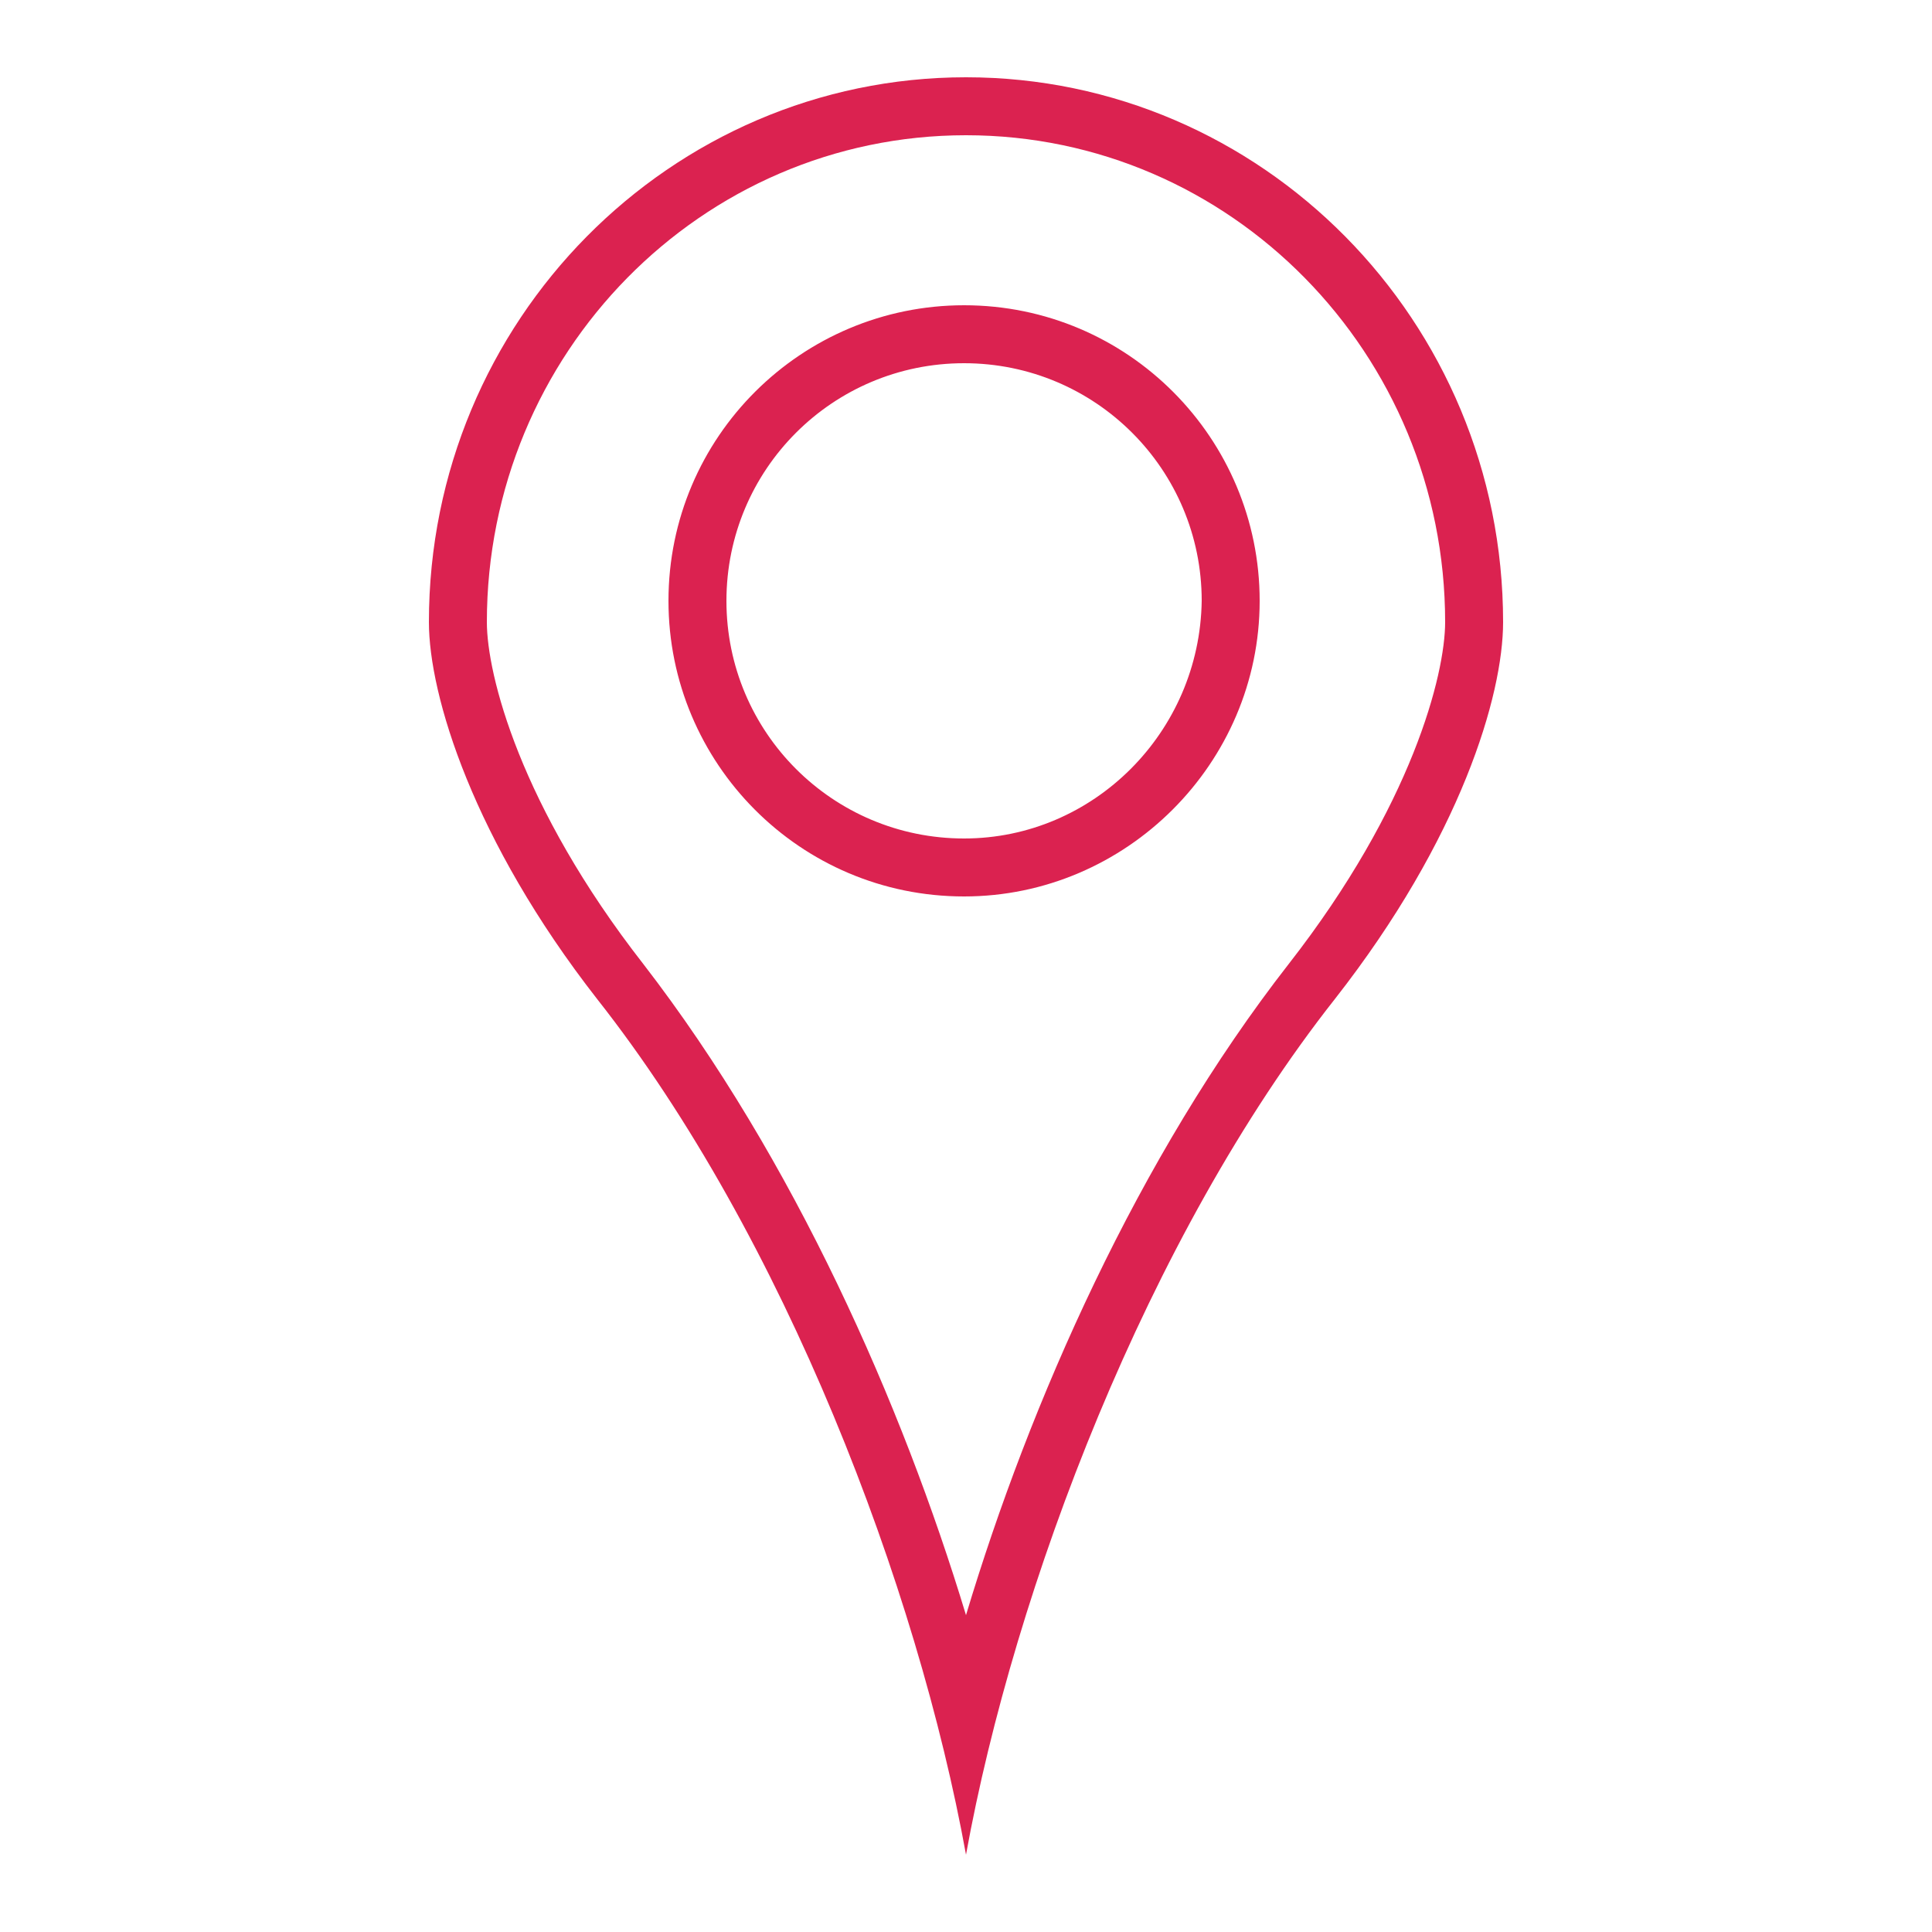 <?xml version="1.0" encoding="utf-8"?>
<!-- Generator: Adobe Illustrator 24.0.1, SVG Export Plug-In . SVG Version: 6.00 Build 0)  -->
<svg version="1.1" id="Warstwa_1" xmlns="http://www.w3.org/2000/svg" xmlns:xlink="http://www.w3.org/1999/xlink" x="0px" y="0px"
	 viewBox="0 0 100 100" style="enable-background:new 0 0 100 100;" xml:space="preserve">
<style type="text/css">
	.st0{fill:#DB224F;}
	.st1{fill:#DB2250;}
	.st2{fill:#DB2251;}
</style>
<g>
	<path class="st1" d="M50,7c13.7,0,24.8,11.3,24.8,25.2c0,2.7-1.7,9.5-8.1,17.7c-7.8,10-13.4,22.7-16.7,33.7
		c-3.3-10.9-8.9-23.6-16.7-33.7c-6.4-8.2-8.1-15-8.1-17.7C25.2,18.3,36.3,7,50,7 M49.9,46.4c8.4,0,15.3-6.9,15.3-15.3
		c0-8.4-6.8-15.3-15.3-15.3c-8.4,0-15.3,6.8-15.3,15.3C34.6,39.5,41.4,46.4,49.9,46.4 M50,4C34.7,4,22.2,16.6,22.2,32.2
		c0,3.8,2.3,11.3,8.7,19.5C40.6,64,47.5,82.2,50,96c2.5-13.8,9.4-32,19.1-44.3c6.5-8.3,8.7-15.7,8.7-19.5C77.8,16.6,65.3,4,50,4
		L50,4z M49.9,43.4c-6.8,0-12.3-5.5-12.3-12.3c0-6.8,5.5-12.3,12.3-12.3c6.8,0,12.3,5.5,12.3,12.3C62.1,37.9,56.6,43.4,49.9,43.4
		L49.9,43.4z"/>
</g>
</svg>
